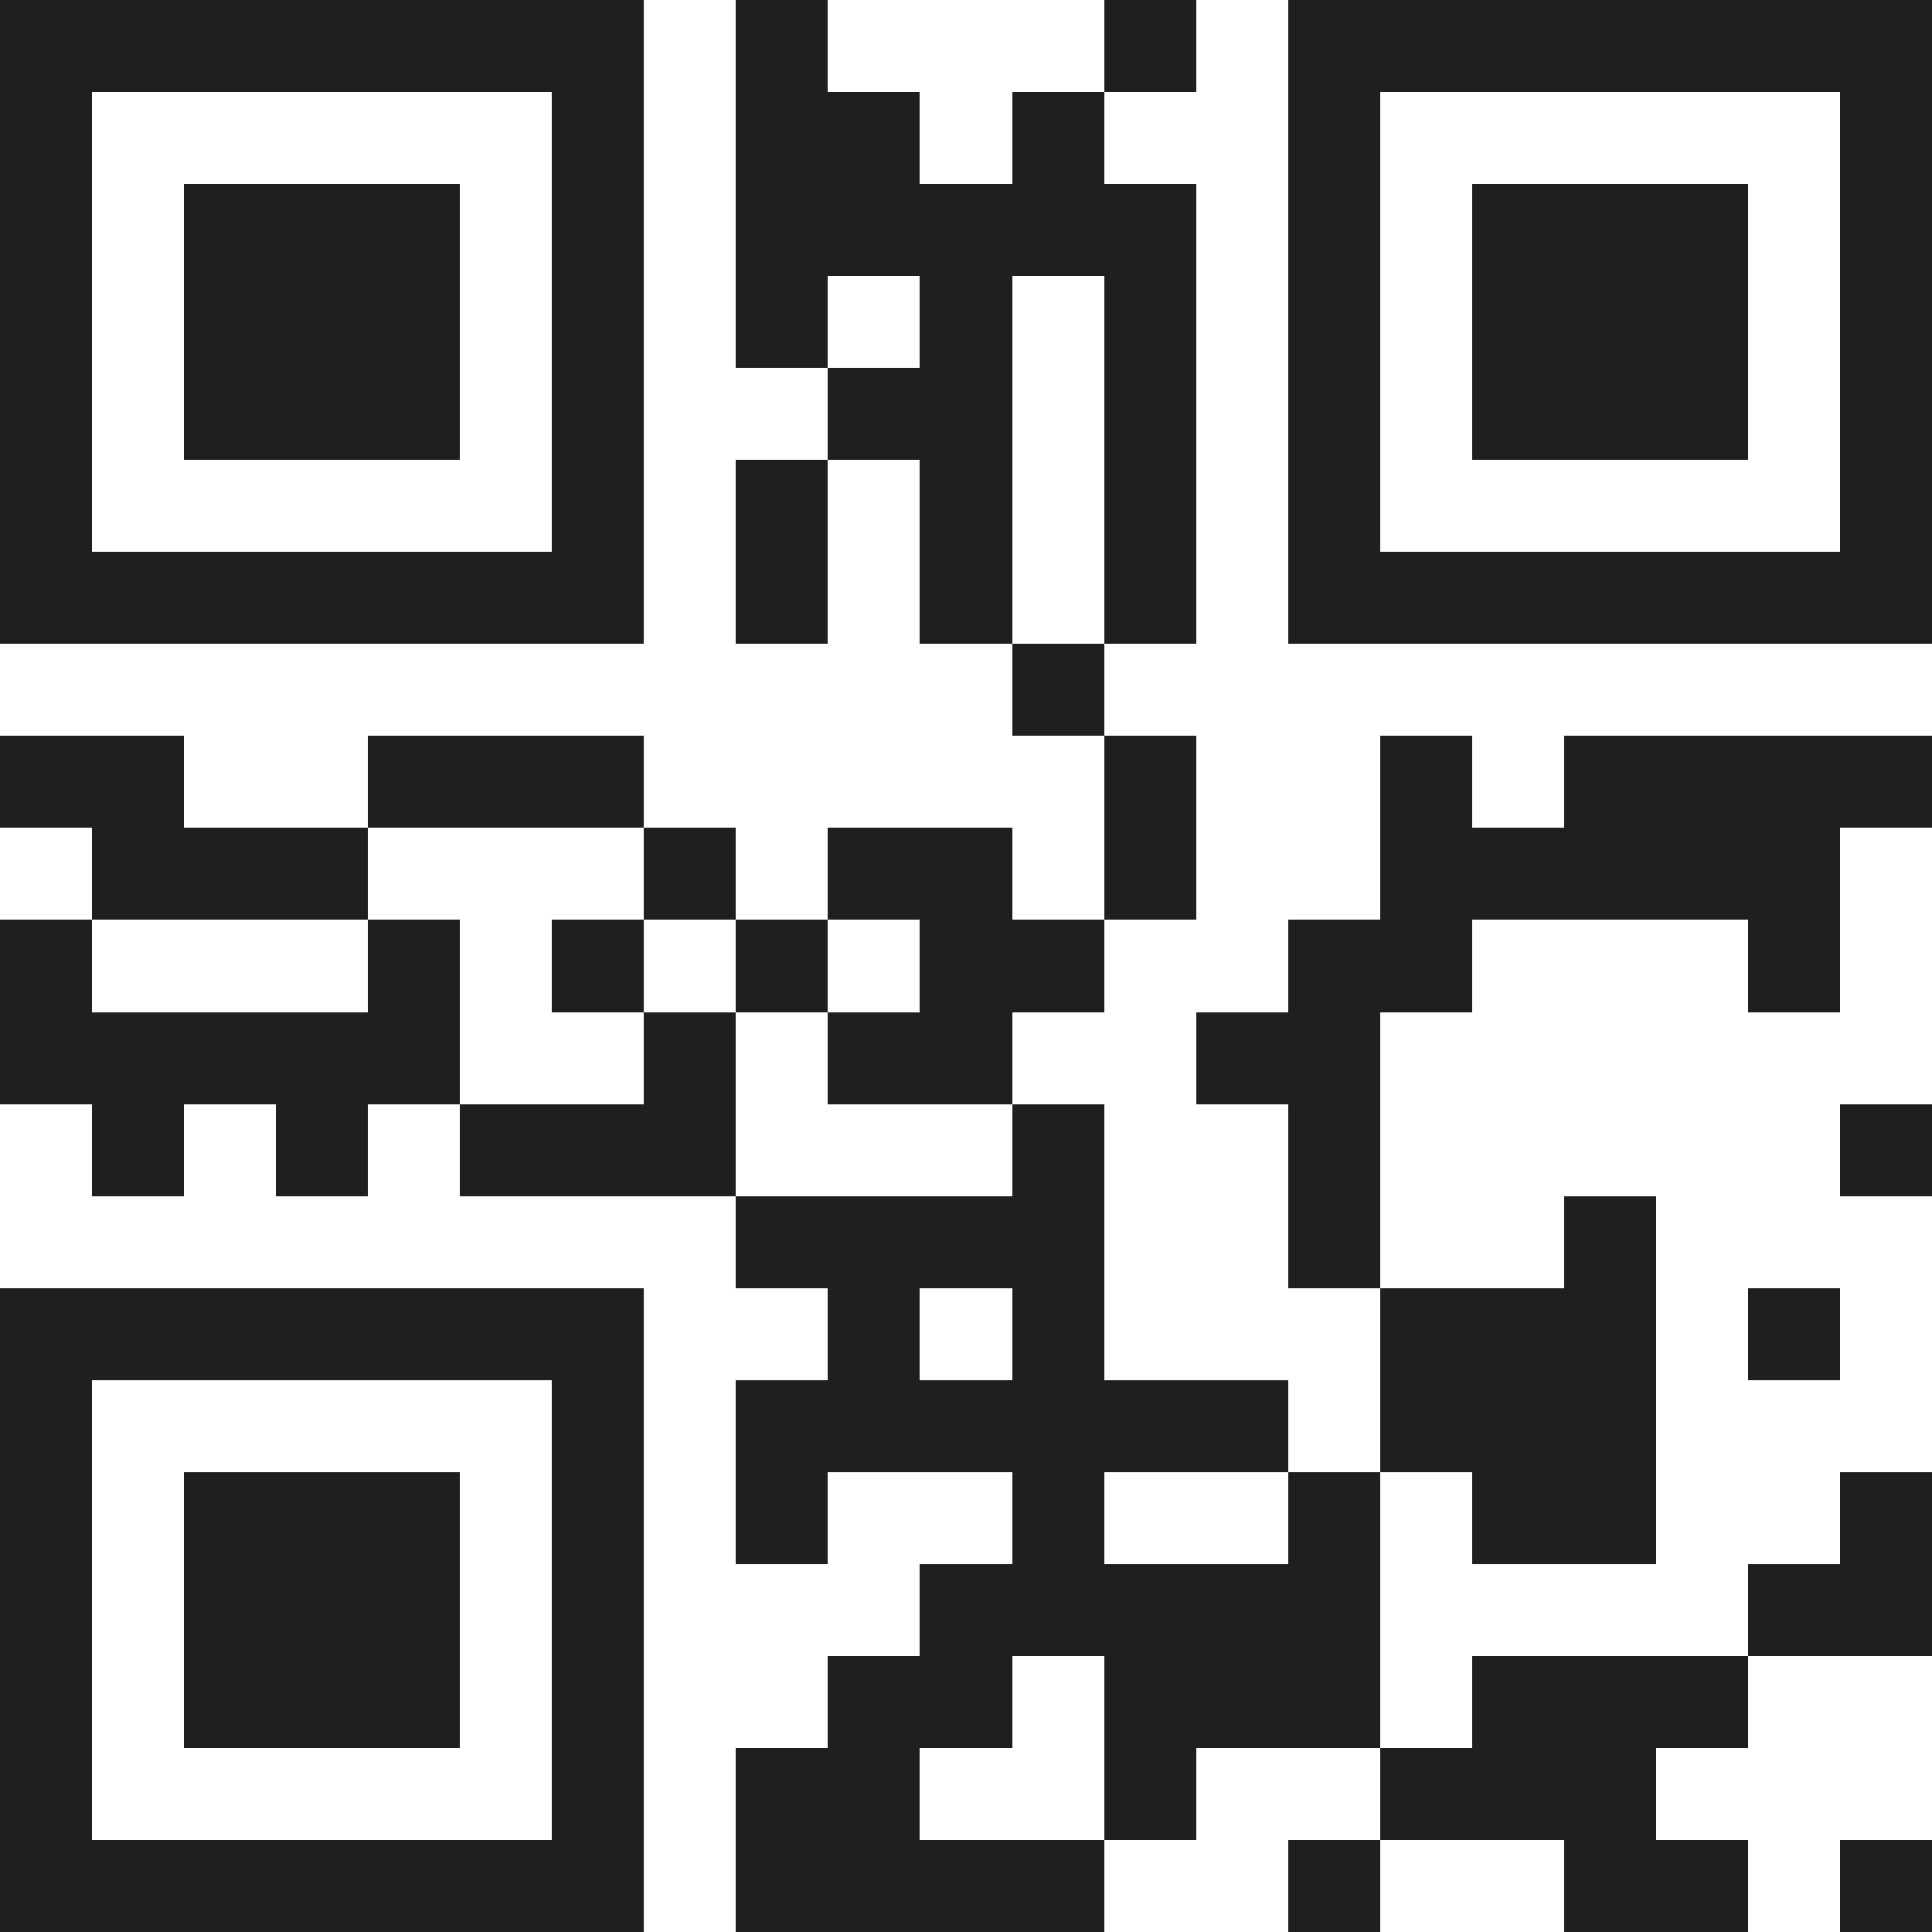 <svg xmlns="http://www.w3.org/2000/svg" viewBox="0 0 21 21" shape-rendering="crispEdges"><path fill="#ffffff" d="M0 0h21v21H0z"/><path stroke="#1f1f1f" d="M0 0.5h7m1 0h1m3 0h1m1 0h7M0 1.5h1m5 0h1m1 0h2m1 0h1m2 0h1m5 0h1M0 2.5h1m1 0h3m1 0h1m1 0h5m1 0h1m1 0h3m1 0h1M0 3.5h1m1 0h3m1 0h1m1 0h1m1 0h1m1 0h1m1 0h1m1 0h3m1 0h1M0 4.5h1m1 0h3m1 0h1m2 0h2m1 0h1m1 0h1m1 0h3m1 0h1M0 5.5h1m5 0h1m1 0h1m1 0h1m1 0h1m1 0h1m5 0h1M0 6.5h7m1 0h1m1 0h1m1 0h1m1 0h7M11 7.5h1M0 8.5h2m2 0h3m5 0h1m2 0h1m1 0h4M1 9.5h3m3 0h1m1 0h2m1 0h1m2 0h5M0 10.5h1m3 0h1m1 0h1m1 0h1m1 0h2m2 0h2m3 0h1M0 11.5h5m2 0h1m1 0h2m2 0h2M1 12.5h1m1 0h1m1 0h3m3 0h1m2 0h1m5 0h1M8 13.5h4m2 0h1m2 0h1M0 14.5h7m2 0h1m1 0h1m3 0h3m1 0h1M0 15.5h1m5 0h1m1 0h6m1 0h3M0 16.5h1m1 0h3m1 0h1m1 0h1m2 0h1m2 0h1m1 0h2m2 0h1M0 17.5h1m1 0h3m1 0h1m3 0h5m4 0h2M0 18.5h1m1 0h3m1 0h1m2 0h2m1 0h3m1 0h3M0 19.5h1m5 0h1m1 0h2m2 0h1m2 0h3M0 20.5h7m1 0h4m2 0h1m2 0h2m1 0h1"/></svg>
